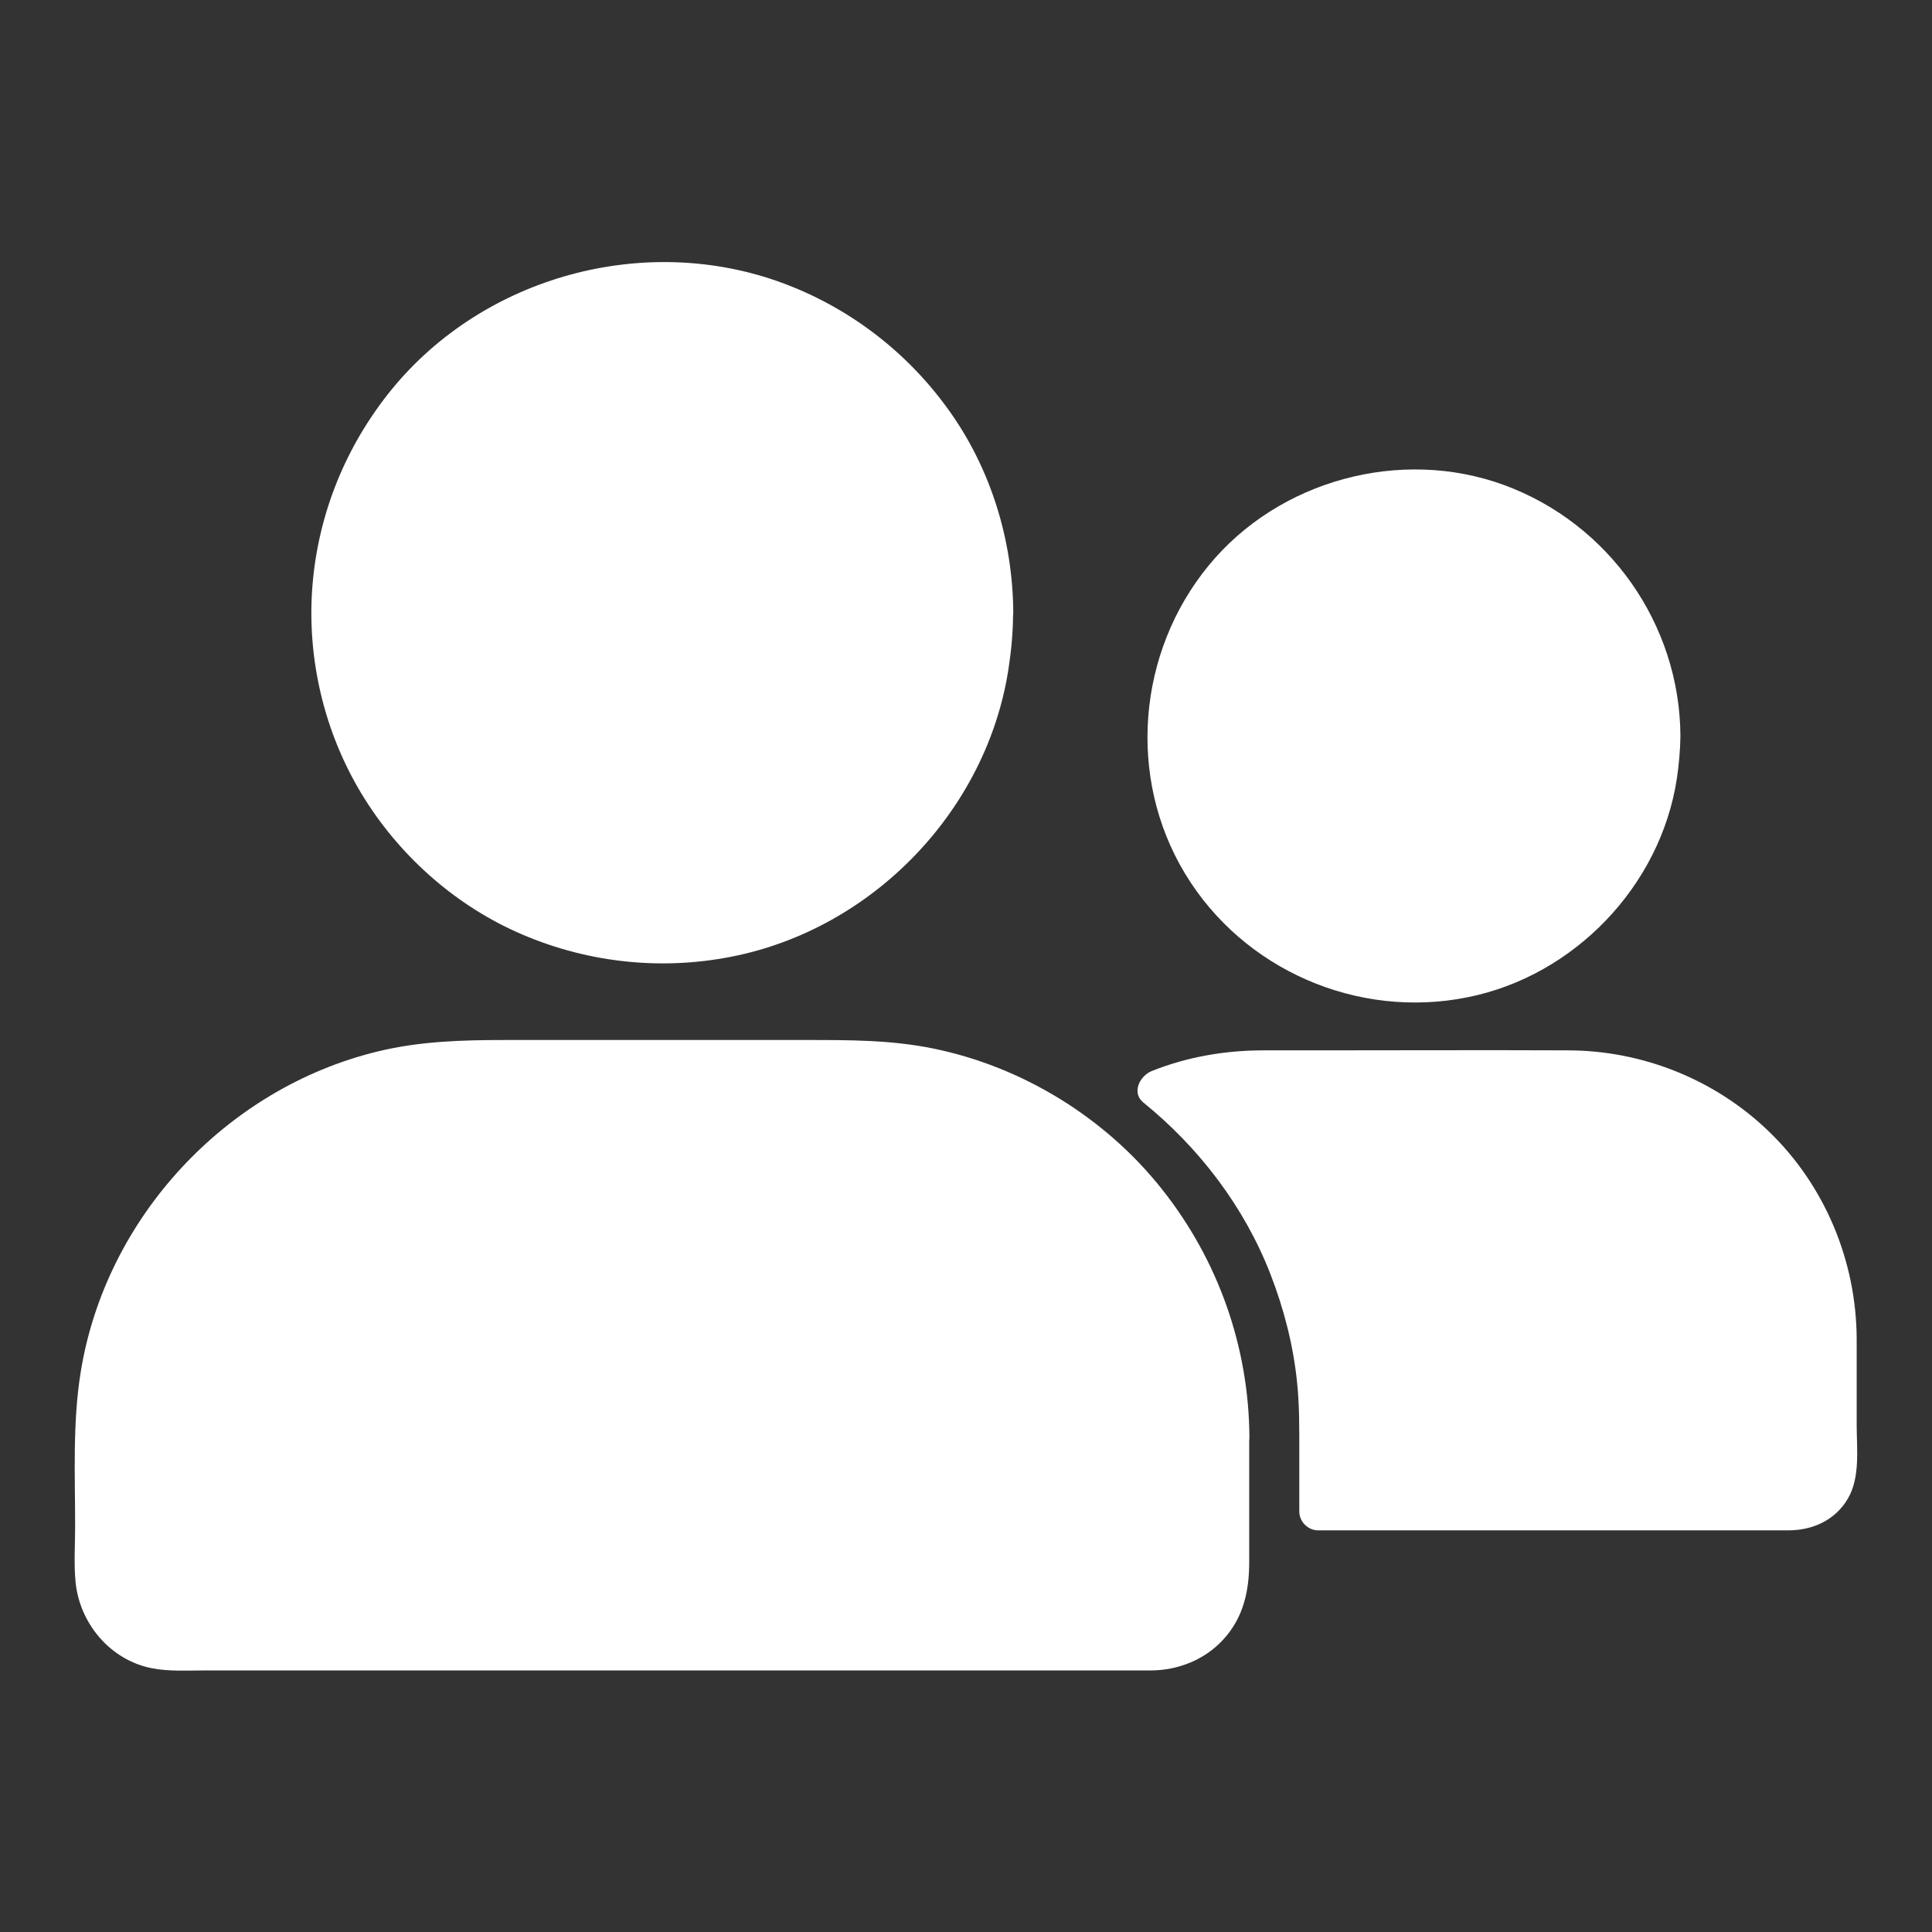<svg version="1.2" xmlns="http://www.w3.org/2000/svg" xmlns:xlink="http://www.w3.org/1999/xlink" overflow="visible" preserveAspectRatio="none" viewBox="0 0 1026 1026" xml:space="preserve" y="0px" x="0px" width="100" height="100"><rect x="0" y="0" width="1026" height="1026" fill="#333333" stroke="none"/><g transform="translate(1, 1)"><g><g><circle r="176.4" cy="324.4" cx="350.8" vector-effect="non-scaling-stroke" style="fill: rgb(255, 255, 255);"/><g><path d="M517.1,324.4c-0.3,68.7-43.8,132.5-108.8,156.2c-33,12-69.3,13.5-103.2,3.9c-32.6-9.2-61.5-28.5-83.1-54.5     c-44.6-53.7-49.7-132.4-13.7-191.8c35.9-59.3,107.3-90.9,175.4-76.9c68,14,120.8,69.7,131.5,138.1     C516.6,307.6,517.1,316,517.1,324.4c0.1,12.9,20.1,12.9,20,0c-0.2-38.4-11.9-76.6-34.4-107.8c-22.1-30.8-52.8-54.3-88.4-67.4     c-72.9-26.8-158.1-3.5-207.2,56.5c-24.4,29.9-39.2,66.2-42.2,104.7c-3,38.3,6.3,77.5,26.2,110.3c19.2,31.7,48.1,57.8,81.9,73.1     c35.9,16.2,76,20.9,114.7,13.2c74.9-14.8,135.4-77.6,146.9-153c1.5-9.8,2.4-19.7,2.4-29.6C537.2,311.5,517.2,311.5,517.1,324.4z" vector-effect="non-scaling-stroke" style="fill: rgb(255, 255, 255);"/></g></g><g><circle r="131.7" cy="389.9" cx="749.7" vector-effect="non-scaling-stroke" style="fill: rgb(255, 255, 255);"/><g><path d="M871.4,389.9c-0.3,50.2-32,97-79.6,114.2c-48.5,17.5-103,2.6-136.1-36.9c-32.7-39.1-36.5-96.8-10.2-140.3     c26-43.1,78-66.5,127.6-56.5c50,10,88.7,50.5,96.9,100.8C871.1,377.4,871.4,383.7,871.4,389.9c0.1,12.9,20.1,12.9,20,0     c-0.3-59.4-37.9-112.8-93.6-133.3c-55.1-20.2-119.8-2.6-157,42.8c-37.7,46-43.4,112.3-12.5,163.5c30.9,51.2,91.7,77.5,150.1,65.7     c56.5-11.3,102.4-59,111.1-116.1c1.1-7.5,1.8-15.1,1.9-22.7C891.5,377,871.5,377,871.4,389.9z" vector-effect="non-scaling-stroke" style="fill: rgb(255, 255, 255);"/></g></g><g><path d="M653,762.5v72.1c0,22.9-19,41.4-41.9,41.4H90.4C67.5,876,49,857.5,49,834.6v-72.1    C49,651.4,139.1,561,250.2,561h201.2c45.8,0,88.2,15.4,122.1,41.2C621.6,639,653,697.1,653,762.5z" vector-effect="non-scaling-stroke" style="fill: rgb(255, 255, 255);"/><g><path d="M642.5,762.5c0,21.9,0,43.8,0,65.7c0,3,0.2,6.1-0.1,9.2c-0.7,8.4-5,16.3-11.5,21.7c-6.1,5-13.6,7-21.4,7     c-28.3,0.1-56.6,0-84.9,0c-54.1,0-108.2,0-162.4,0c-55.7,0-111.4,0-167.1,0c-33,0-66.1,0-99.1,0c-1.9,0-3.7,0-5.6,0     c-15.6-0.2-29.2-11.6-31.3-27.3c-1.2-8.8-0.2-18.3-0.2-27.1c0-13.6,0-27.3,0-40.9c0-12.1,0.1-24.1,1.9-36.1     c2.9-19,8.5-37.8,16.9-55.1c16.7-34.2,43.2-63.1,76-82.3c29.5-17.3,63.1-26,97.2-26c16.9,0,33.8,0,50.6,0c48.6,0,97.1,0,145.7,0     c36.6,0,71.9,8.7,103.3,27.9c37,22.5,66.1,57.9,80.6,98.8C638.8,718.7,642.4,740.4,642.5,762.5c0.1,12.9,20.1,12.9,20,0     c-0.2-48-16.5-94.2-46.3-131.8c-30.1-38.1-74.1-65.2-121.7-74.9c-22.6-4.6-45.1-4.5-67.9-4.5c-27.2,0-54.3,0-81.5,0     c-25.8,0-51.7,0-77.5,0c-22.9,0-45.6,0.6-68.1,6.1C118.9,577,54.9,645.8,41.8,728c-4.3,26.9-2.9,54.6-2.9,81.8     c0,9.6-0.7,19.4,0.2,29c2,22.1,18.3,41.7,40.4,46.1c9,1.8,18.5,1.2,27.6,1.2c16.6,0,33.3,0,49.9,0c53.1,0,106.1,0,159.2,0     c58.3,0,116.6,0,174.9,0c36.8,0,73.7,0,110.5,0c2.9,0,5.8,0,8.7,0c14.4-0.1,28.6-5.7,38.4-16.5c10.7-11.7,13.7-25.8,13.7-41.1     c0-13.4,0-26.8,0-40.2c0-8.6,0-17.2,0-25.8C662.5,749.6,642.5,749.6,642.5,762.5z" vector-effect="non-scaling-stroke" style="fill: rgb(255, 255, 255);"/></g></g><g><path d="M975,709.9v67.6c0,12.7-9.7,23.5-22.1,24.5H699v-45.3c0-72.4-33.5-137-85.8-179.1    c16.8-6.9,35.1-10.6,54.4-10.6h164.3C910.9,567,975,630.9,975,709.9z" vector-effect="non-scaling-stroke" style="fill: rgb(255, 255, 255);"/><g><path d="M965,709.9c0,22.4,0.7,45,0,67.5c-0.3,8.8-6.9,14.3-15.3,14.3c-7.3,0-14.6,0-21.9,0     c-58.9,0-117.8,0-176.8,0c-17.4,0-34.7,0-52.1,0c3.3,3.3,6.7,6.7,10,10c0-21.5,1-43.4-0.9-64.8c-3.6-41.6-17.7-82.2-41.7-116.5     c-13-18.7-28.5-35.5-46.2-49.9c-1.5,5.6-2.9,11.1-4.4,16.7c17-6.9,34.7-10.3,53-10.3c6.7,0,13.5,0,20.2,0c26.2,0,52.3,0,78.5,0     c20.4,0,40.8,0,61.3,0c30.2,0,59.1,8.6,83.4,26.9C945.4,628.6,964.8,668.5,965,709.9c0.1,12.9,20.1,12.9,20,0     c-0.2-41.3-16.9-81.4-46.7-110.1c-28.5-27.5-66.9-42.9-106.5-43c-44.8-0.2-89.7,0-134.5,0c-9.1,0-18.1,0-27.2,0     c-20.4,0-40.5,3.4-59.5,11c-6.2,2.5-10.9,11.4-4.4,16.7c29.7,24.1,53.6,55.4,67.5,91.2c7.1,18.3,12.1,37.6,14.1,57.2     c1.3,12.2,1.2,24.4,1.2,36.7c0,10.7,0,21.4,0,32.1c0,5.4,4.6,10,10,10c14.6,0,29.1,0,43.7,0c31.4,0,62.8,0,94.2,0     c29.2,0,58.5,0,87.7,0c8.1,0,16.1,0,24.2,0c12.8,0,24.8-5.4,31.5-16.8c6.7-11.4,4.7-26.6,4.7-39.4c0-14.2,0-28.5,0-42.7     c0-0.9,0-1.9,0-2.8C985,697,965,697,965,709.9z" vector-effect="non-scaling-stroke" style="fill: rgb(255, 255, 255);"/></g></g></g></g></svg>